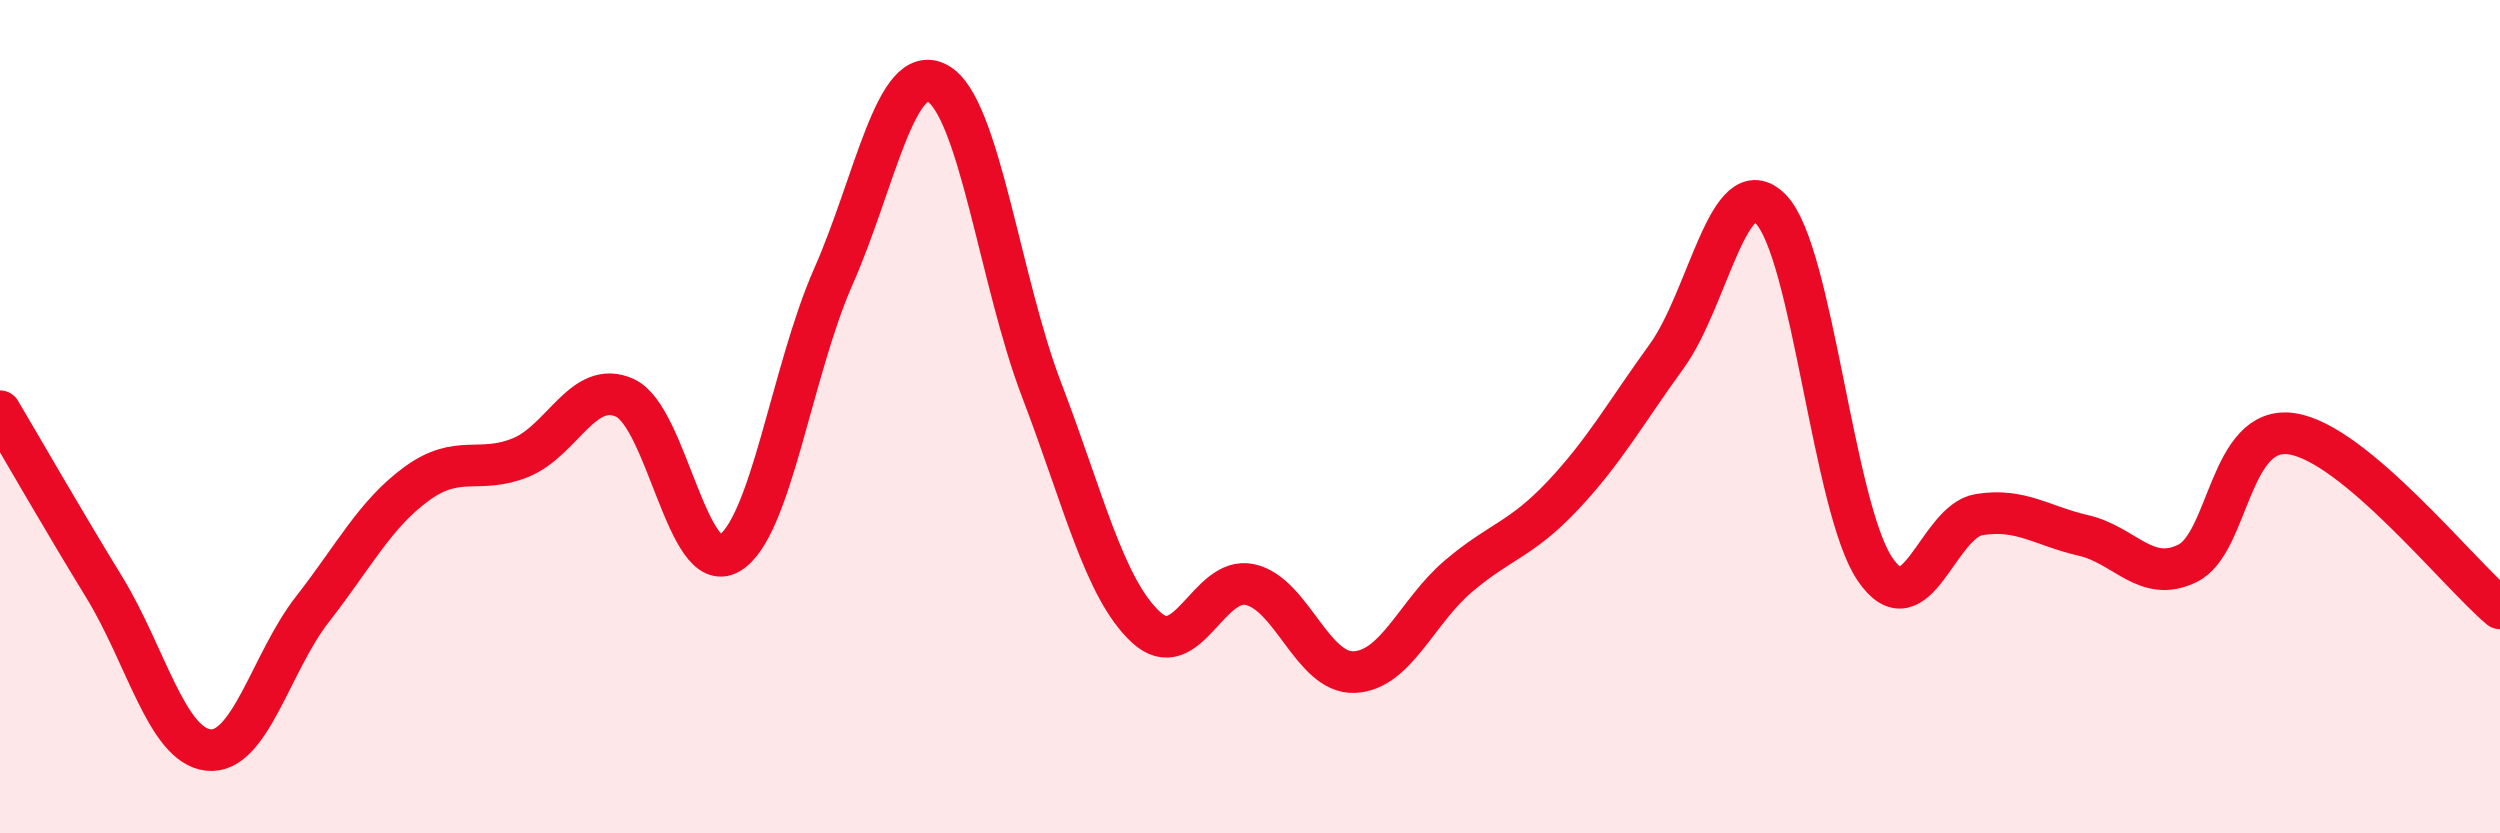 
    <svg width="60" height="20" viewBox="0 0 60 20" xmlns="http://www.w3.org/2000/svg">
      <path
        d="M 0,9.87 C 0.5,10.71 1.5,12.46 2.5,14.09 C 3.5,15.72 4,17.89 5,18 C 6,18.11 6.5,15.9 7.5,14.62 C 8.5,13.34 9,12.34 10,11.61 C 11,10.88 11.5,11.39 12.5,10.98 C 13.5,10.57 14,9.09 15,9.55 C 16,10.01 16.5,13.86 17.5,13.28 C 18.5,12.7 19,8.9 20,6.64 C 21,4.38 21.5,1.46 22.5,2 C 23.5,2.54 24,6.75 25,9.36 C 26,11.97 26.5,14.12 27.5,15.05 C 28.5,15.98 29,13.81 30,14.03 C 31,14.25 31.5,16.17 32.5,16.13 C 33.5,16.09 34,14.68 35,13.83 C 36,12.98 36.5,12.96 37.5,11.9 C 38.5,10.84 39,9.93 40,8.55 C 41,7.17 41.5,4 42.5,5.02 C 43.5,6.04 44,12.19 45,13.66 C 46,15.13 46.5,12.51 47.5,12.35 C 48.5,12.19 49,12.62 50,12.85 C 51,13.08 51.5,14.01 52.5,13.52 C 53.5,13.03 53.5,10.19 55,10.41 C 56.5,10.63 59,13.76 60,14.6L60 20L0 20Z"
        fill="#EB0A25"
        opacity="0.1"
        stroke-linecap="round"
        stroke-linejoin="round"
      />
      <path
        d="M 0,9.87 C 0.5,10.71 1.5,12.46 2.5,14.09 C 3.5,15.72 4,17.89 5,18 C 6,18.11 6.5,15.9 7.5,14.62 C 8.5,13.34 9,12.34 10,11.61 C 11,10.88 11.5,11.39 12.5,10.98 C 13.5,10.57 14,9.09 15,9.55 C 16,10.01 16.5,13.86 17.5,13.28 C 18.5,12.7 19,8.9 20,6.64 C 21,4.38 21.5,1.46 22.5,2 C 23.5,2.54 24,6.75 25,9.36 C 26,11.97 26.5,14.12 27.5,15.05 C 28.5,15.98 29,13.81 30,14.03 C 31,14.25 31.5,16.17 32.5,16.13 C 33.5,16.09 34,14.68 35,13.83 C 36,12.98 36.5,12.96 37.5,11.9 C 38.5,10.84 39,9.93 40,8.55 C 41,7.17 41.5,4 42.5,5.02 C 43.5,6.04 44,12.19 45,13.66 C 46,15.13 46.5,12.51 47.5,12.35 C 48.5,12.19 49,12.62 50,12.85 C 51,13.08 51.5,14.01 52.5,13.52 C 53.5,13.03 53.5,10.19 55,10.41 C 56.5,10.63 59,13.76 60,14.6"
        stroke="#EB0A25"
        stroke-width="1"
        fill="none"
        stroke-linecap="round"
        stroke-linejoin="round"
      />
    </svg>
  